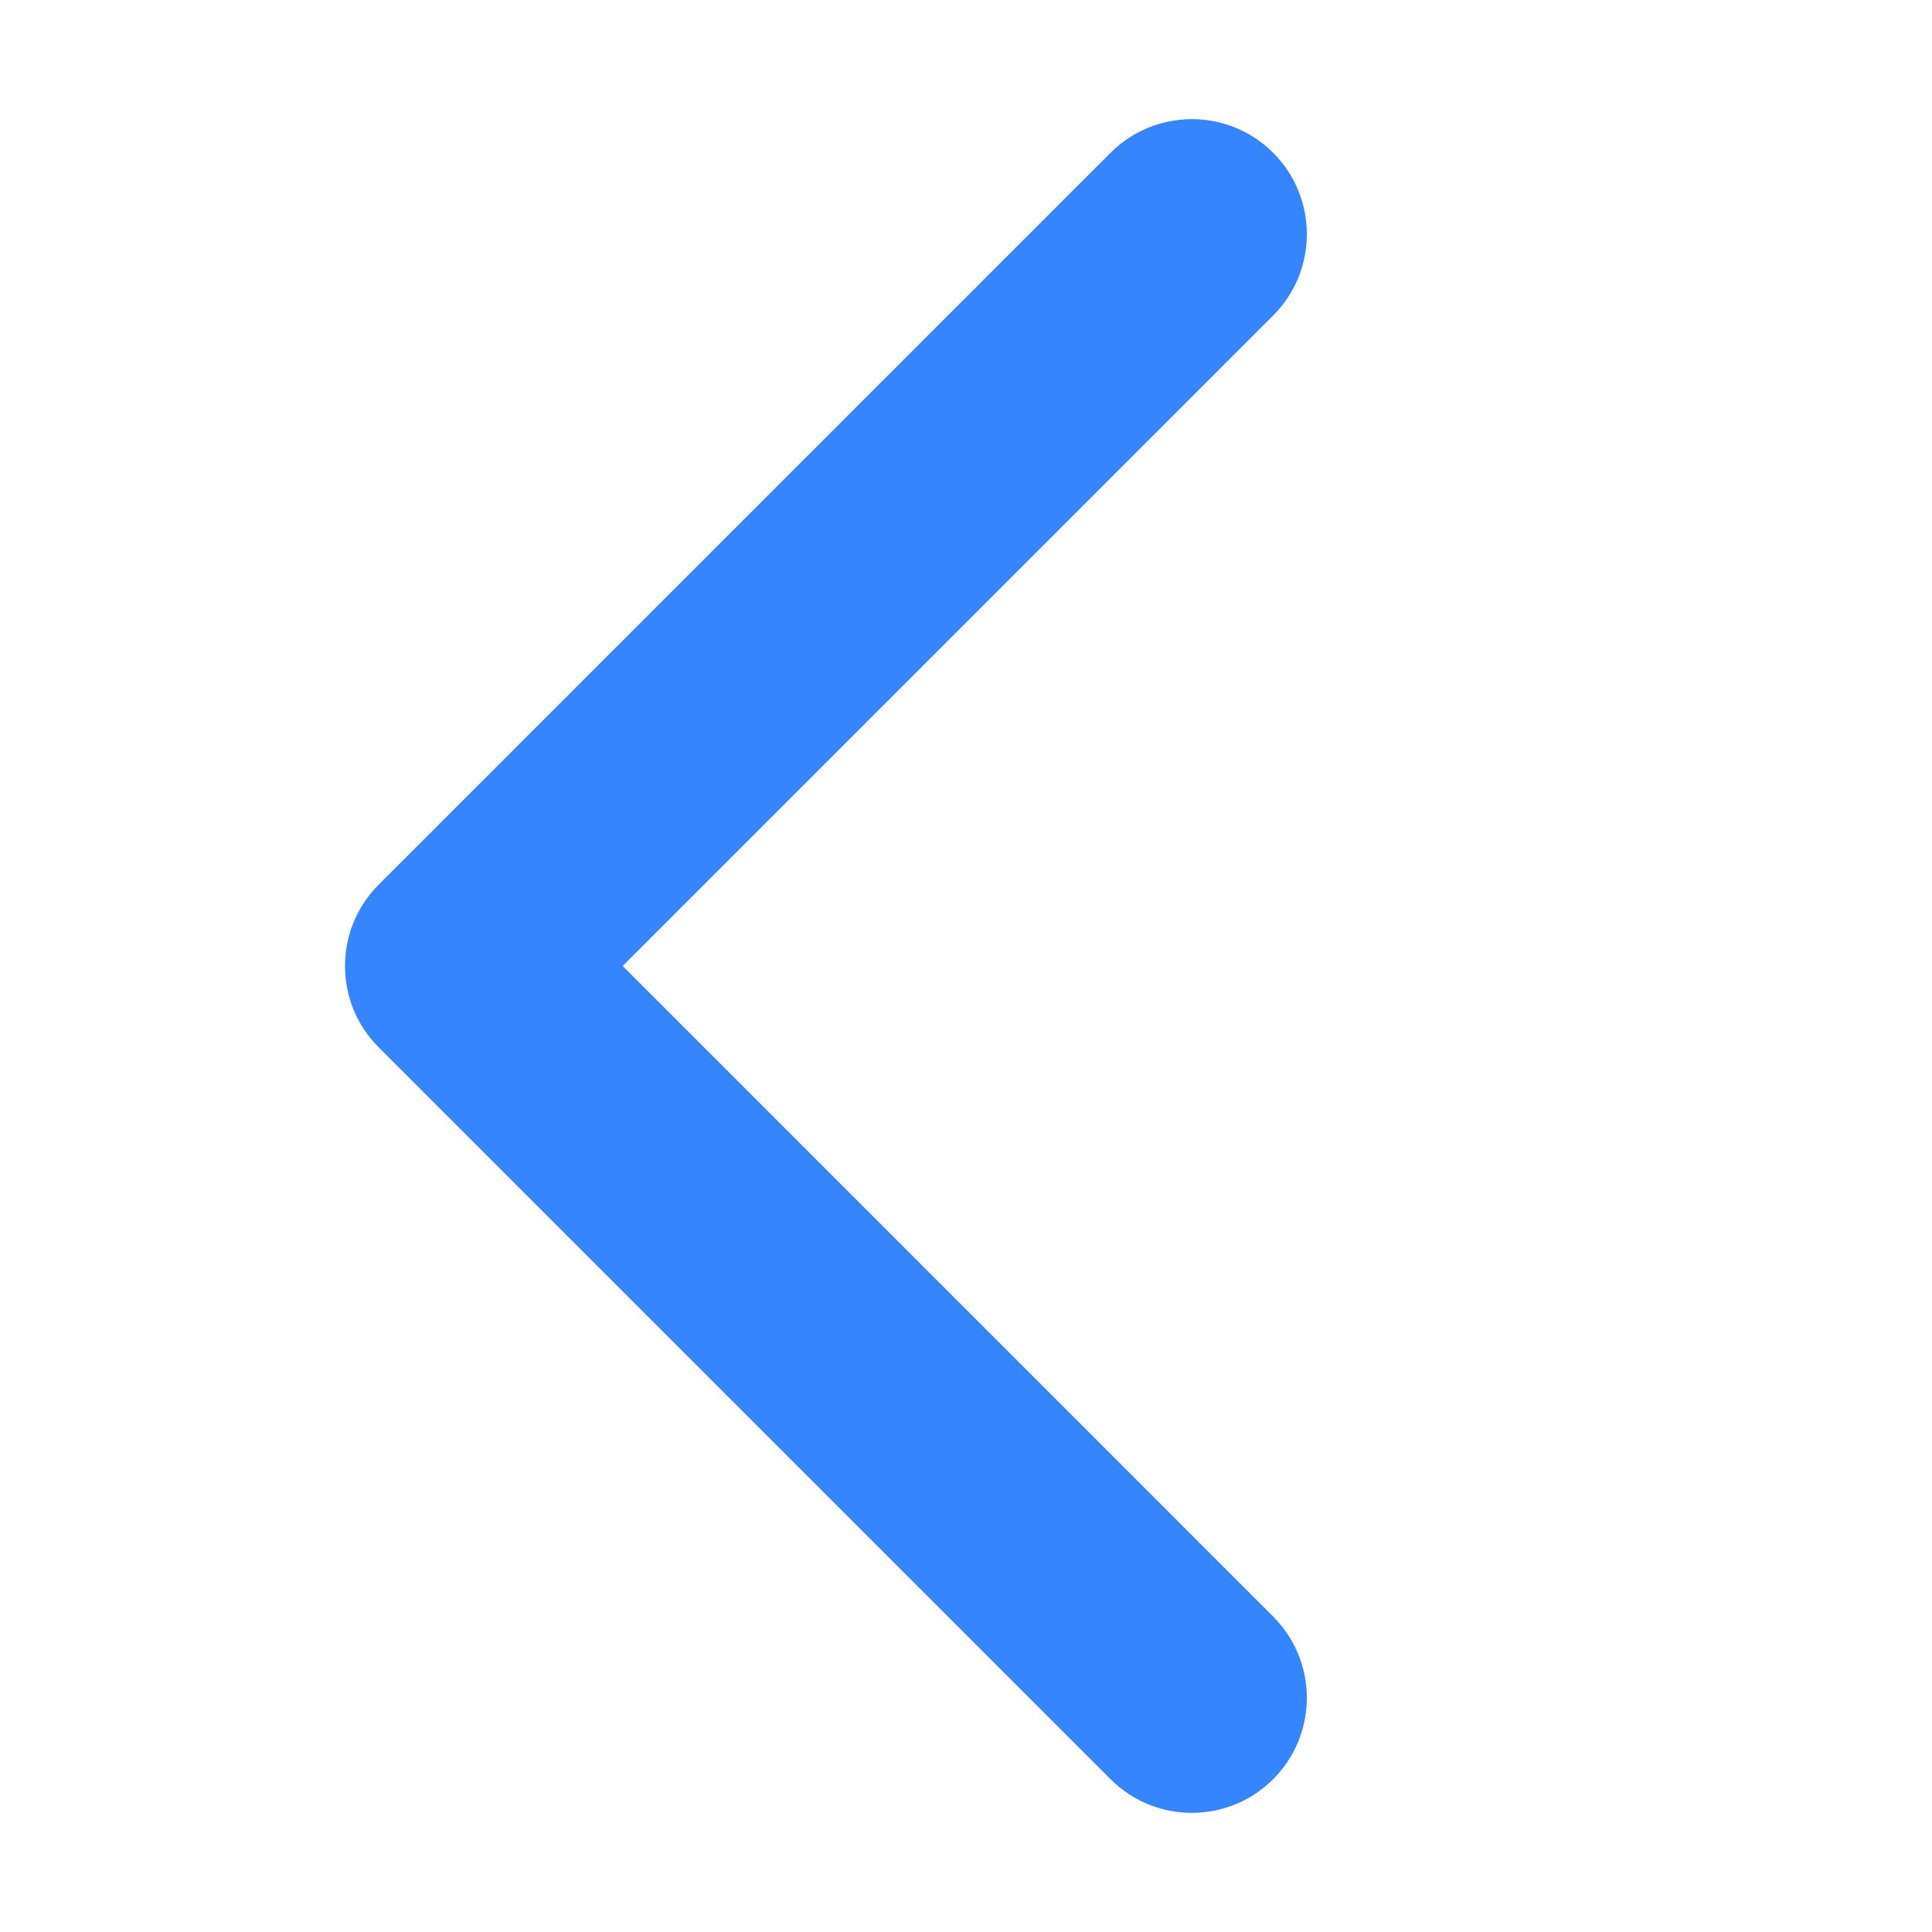 <svg width="42" height="42" viewBox="0 0 42 42" fill="none" xmlns="http://www.w3.org/2000/svg">
<path d="M8.232 19.232C7.256 20.209 7.256 21.791 8.232 22.768L24.142 38.678C25.118 39.654 26.701 39.654 27.677 38.678C28.654 37.702 28.654 36.119 27.677 35.142L13.536 21L27.678 6.858C28.654 5.882 28.654 4.299 27.678 3.322C26.702 2.346 25.119 2.346 24.142 3.322L8.232 19.232ZM11 18.5L10 18.5L10 23.5L11 23.5L11 18.5Z" fill="#3585FF"/>
</svg>
